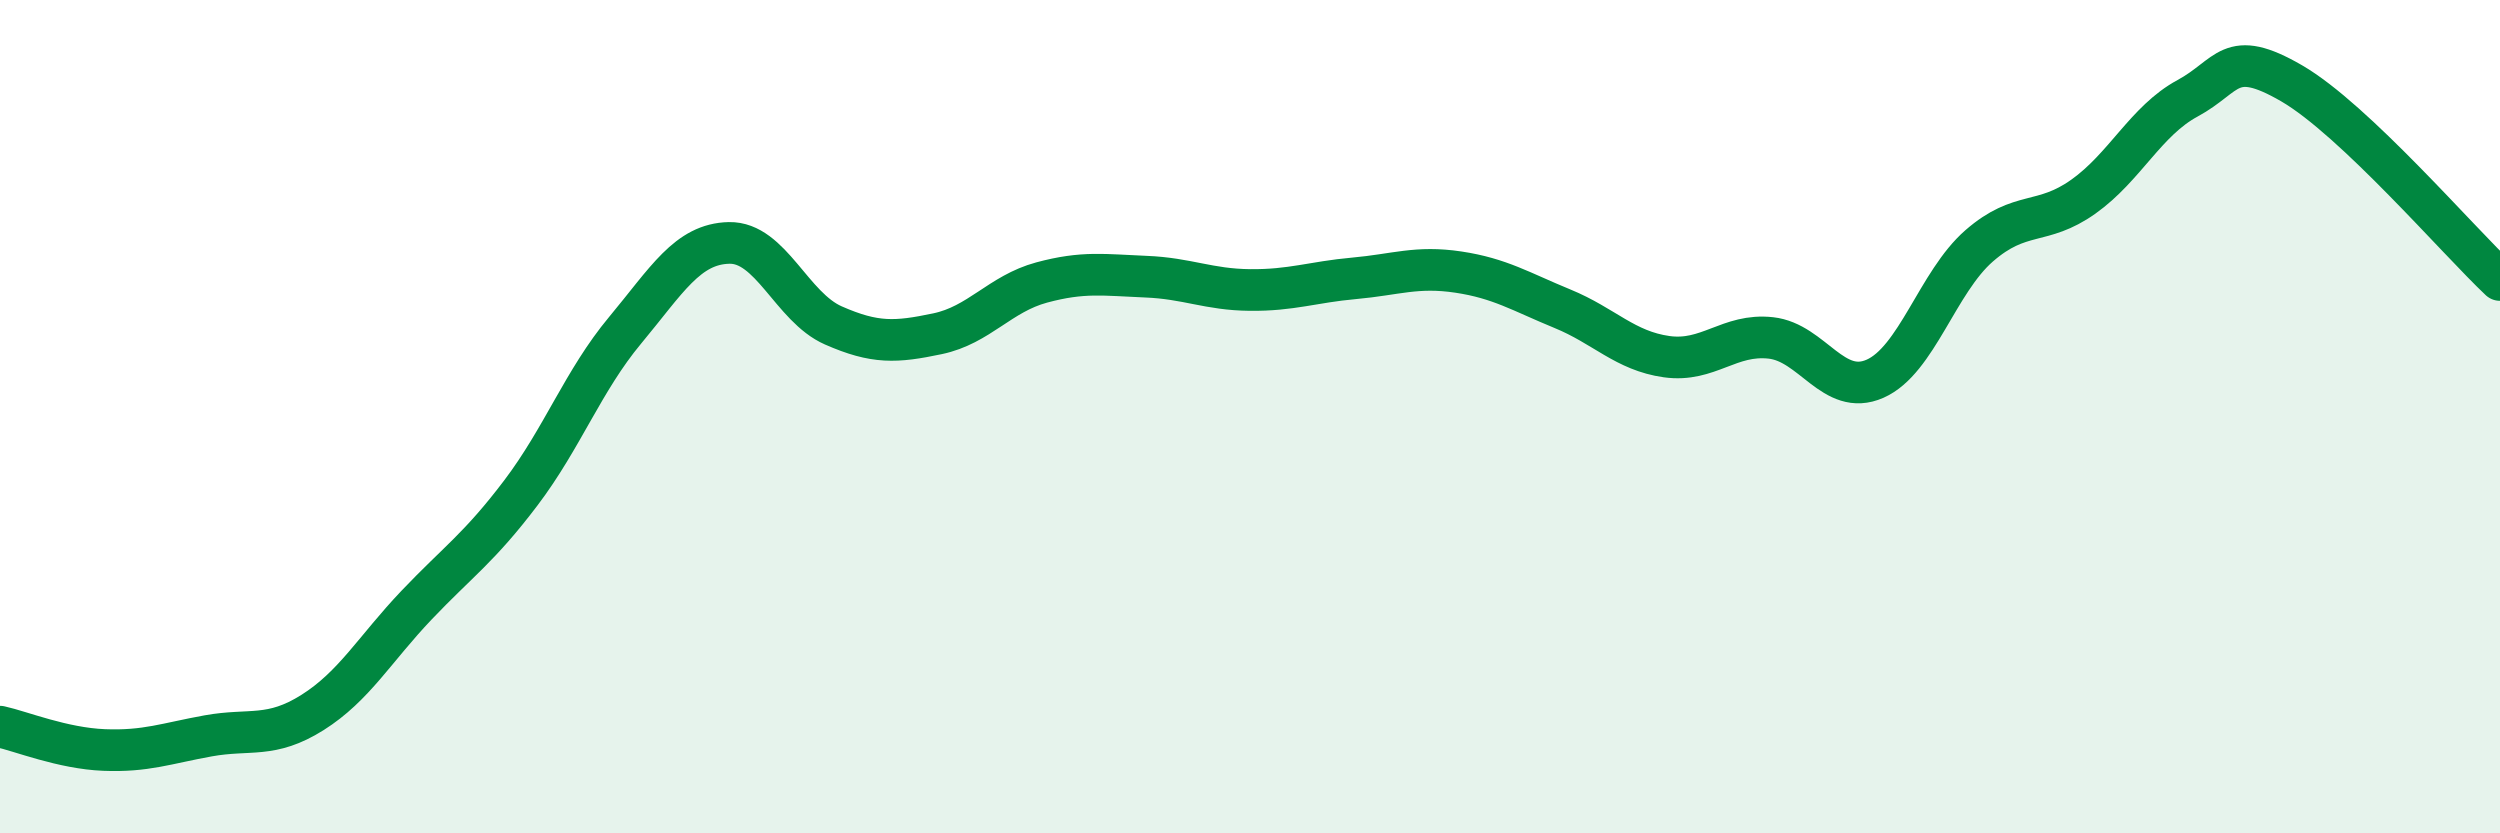 
    <svg width="60" height="20" viewBox="0 0 60 20" xmlns="http://www.w3.org/2000/svg">
      <path
        d="M 0,17.44 C 0.5,17.55 1.5,17.96 2.5,18 C 3.5,18.04 4,17.84 5,17.66 C 6,17.48 6.5,17.73 7.5,17.1 C 8.5,16.47 9,15.57 10,14.52 C 11,13.47 11.5,13.15 12.5,11.83 C 13.5,10.51 14,9.13 15,7.93 C 16,6.73 16.5,5.85 17.5,5.83 C 18.5,5.81 19,7.37 20,7.81 C 21,8.25 21.5,8.22 22.5,8.01 C 23.5,7.8 24,7.05 25,6.78 C 26,6.51 26.5,6.6 27.5,6.64 C 28.5,6.68 29,6.95 30,6.96 C 31,6.97 31.5,6.77 32.5,6.68 C 33.5,6.59 34,6.38 35,6.53 C 36,6.68 36.5,7 37.5,7.41 C 38.5,7.82 39,8.42 40,8.56 C 41,8.7 41.5,8 42.5,8.11 C 43.5,8.22 44,9.53 45,9.09 C 46,8.65 46.5,6.77 47.5,5.9 C 48.5,5.03 49,5.43 50,4.72 C 51,4.01 51.5,2.9 52.5,2.36 C 53.5,1.82 53.5,1.13 55,2 C 56.5,2.87 59,5.78 60,6.72L60 20L0 20Z"
        fill="#008740"
        opacity="0.1"
        stroke-linecap="round"
        stroke-linejoin="round"
      />
      <path
        d="M 0,17.44 C 0.5,17.55 1.5,17.96 2.5,18 C 3.5,18.04 4,17.84 5,17.66 C 6,17.48 6.5,17.73 7.5,17.1 C 8.5,16.47 9,15.57 10,14.52 C 11,13.47 11.5,13.15 12.5,11.83 C 13.5,10.51 14,9.13 15,7.93 C 16,6.73 16.5,5.85 17.5,5.83 C 18.5,5.81 19,7.37 20,7.81 C 21,8.25 21.5,8.22 22.5,8.01 C 23.5,7.8 24,7.05 25,6.78 C 26,6.51 26.5,6.6 27.5,6.64 C 28.5,6.68 29,6.95 30,6.96 C 31,6.97 31.5,6.77 32.5,6.68 C 33.5,6.59 34,6.38 35,6.53 C 36,6.68 36.5,7 37.5,7.41 C 38.5,7.82 39,8.42 40,8.56 C 41,8.7 41.5,8 42.5,8.11 C 43.5,8.22 44,9.53 45,9.09 C 46,8.65 46.5,6.77 47.5,5.9 C 48.5,5.03 49,5.43 50,4.72 C 51,4.01 51.5,2.9 52.5,2.36 C 53.5,1.82 53.5,1.13 55,2 C 56.5,2.87 59,5.78 60,6.72"
        stroke="#008740"
        stroke-width="1"
        fill="none"
        stroke-linecap="round"
        stroke-linejoin="round"
      />
    </svg>
  